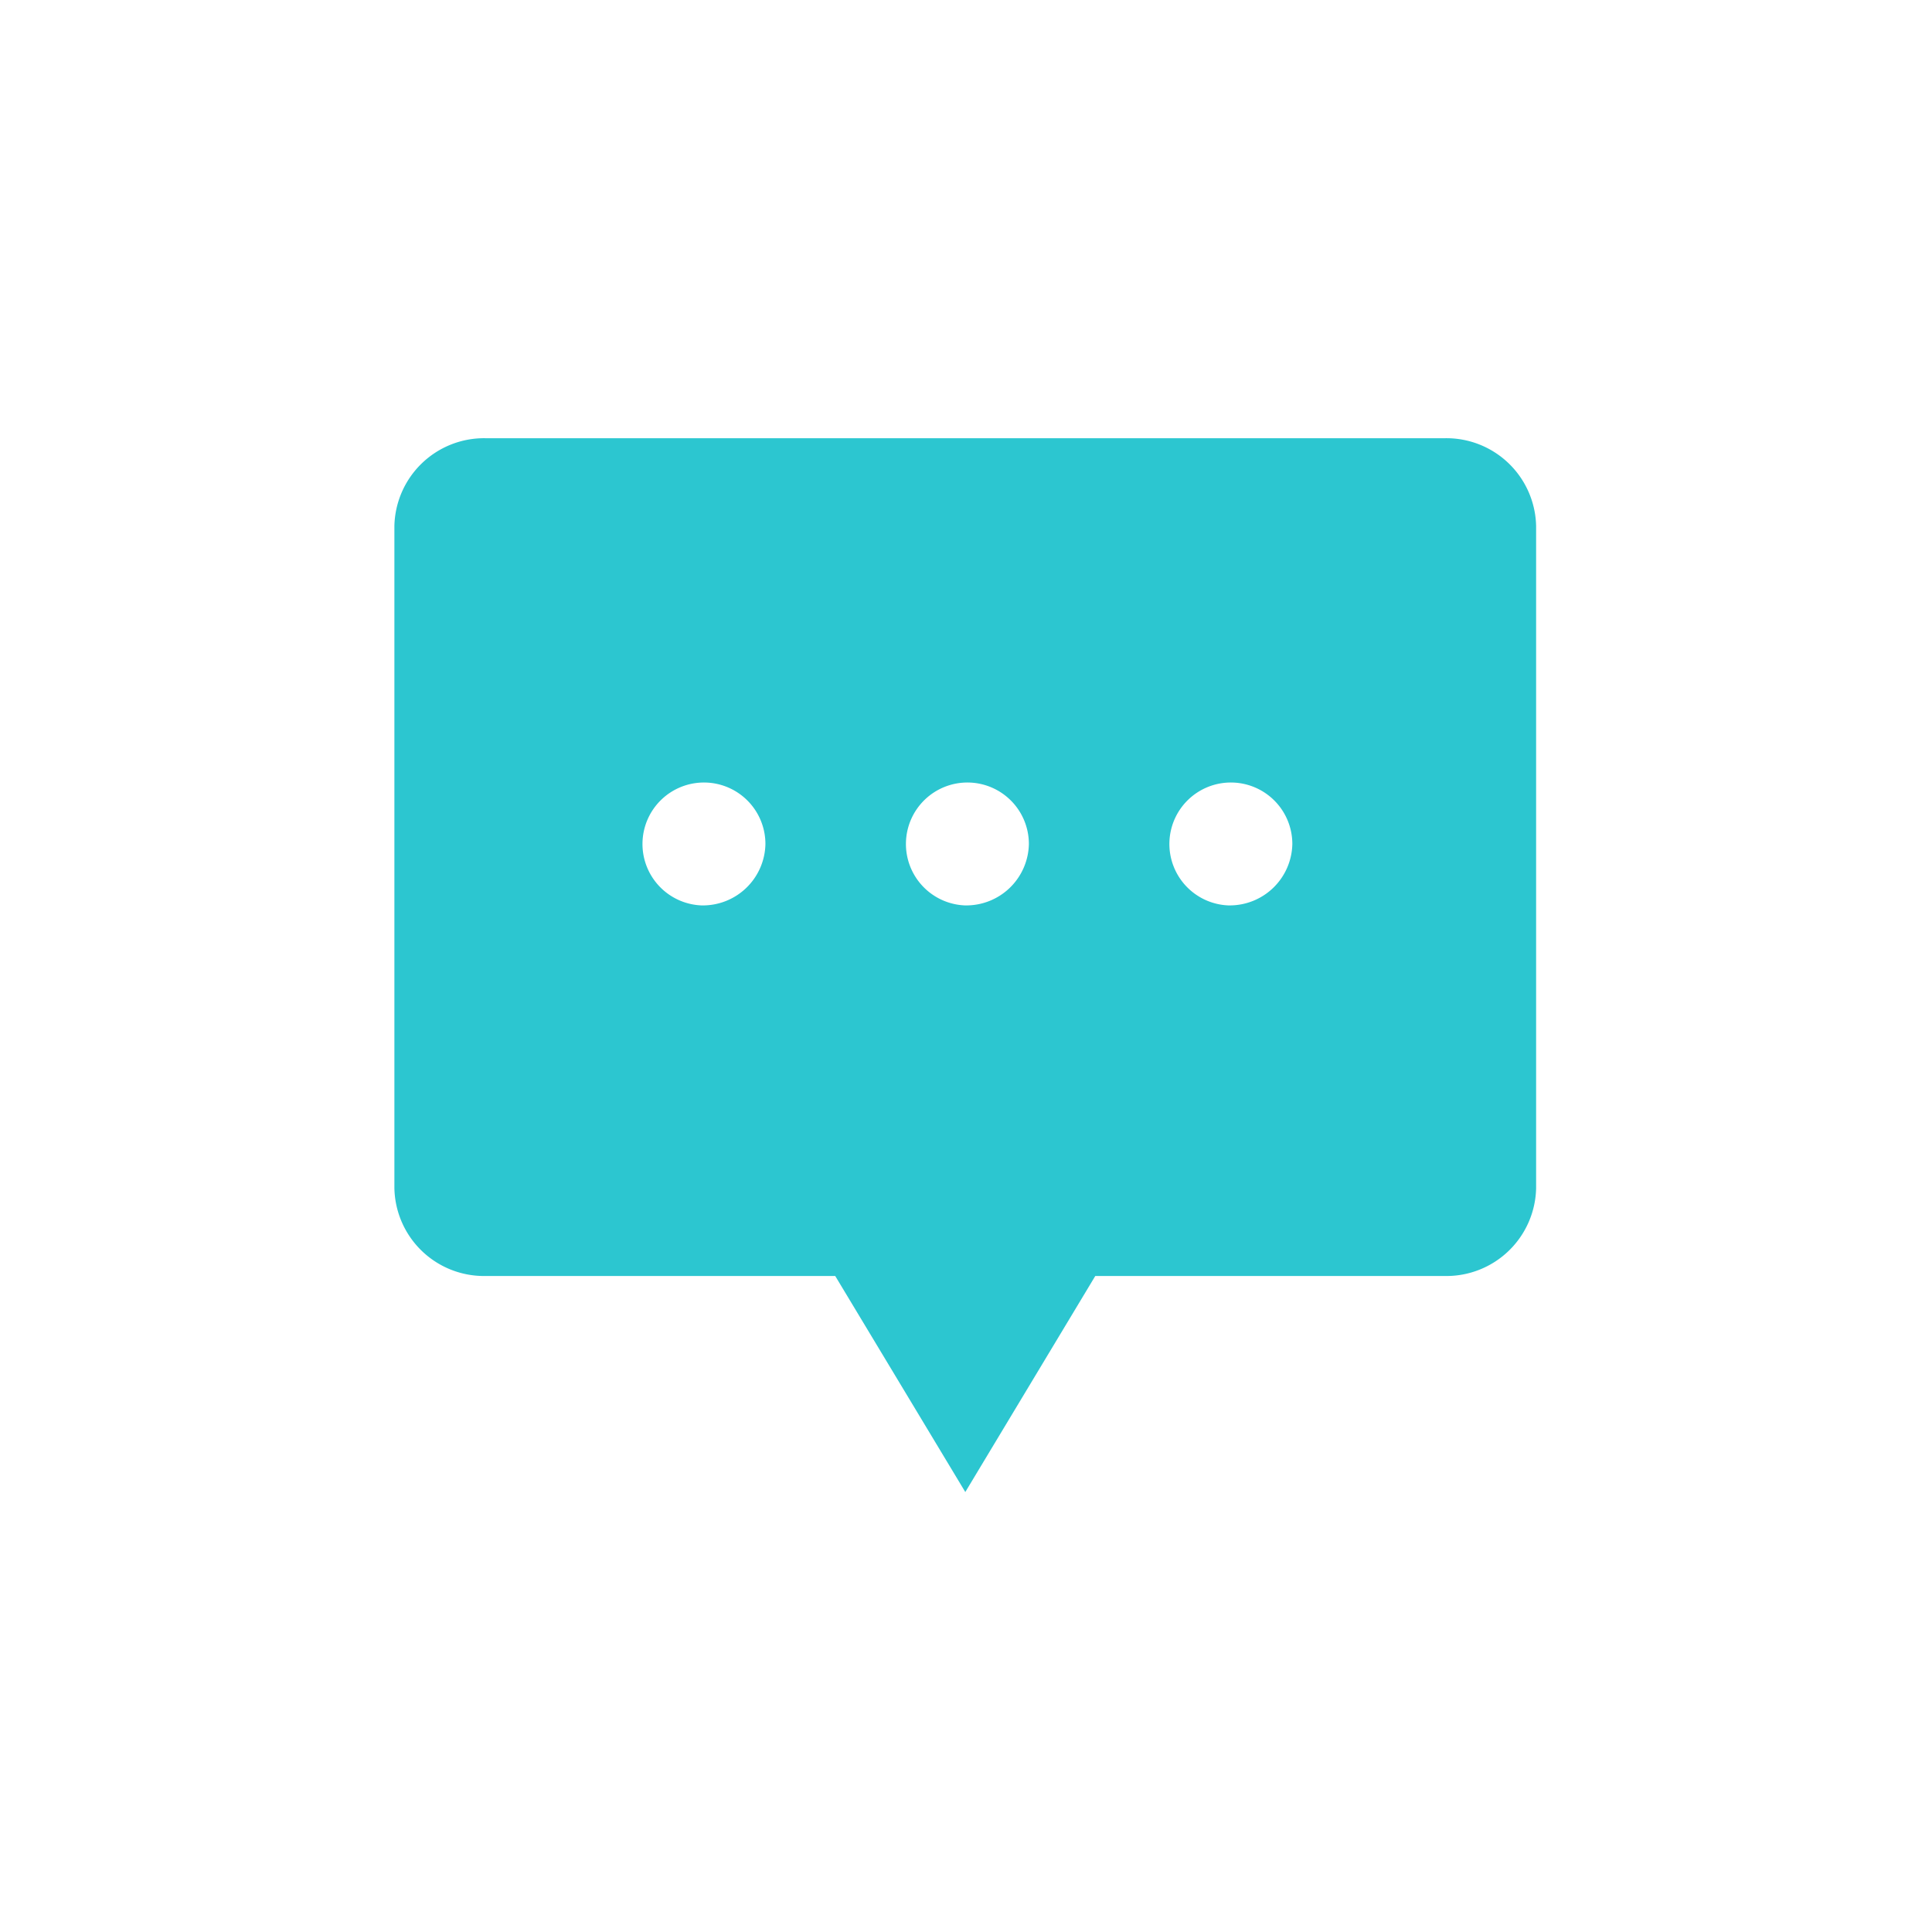 <svg xmlns="http://www.w3.org/2000/svg" width="22" height="22" viewBox="0 0 22 22">
  <defs>
    <style>
      .cls-1 {
        fill: #2cc6d0;
        fill-rule: evenodd;
      }
    </style>
  </defs>
  <path id="形状_679" data-name="形状 679" class="cls-1" d="M354.267,1691.87H343.343a1.022,1.022,0,0,0-1.039,1v7.54a1.021,1.021,0,0,0,1.039,1h3.981l1.481,2.46,1.48-2.46h3.982a1.022,1.022,0,0,0,1.038-1v-7.54A1.022,1.022,0,0,0,354.267,1691.87Zm-8.467,5.32a0.7,0.7,0,1,1,.729-0.7A0.713,0.713,0,0,1,345.8,1697.19Zm3,0a0.7,0.7,0,1,1,.729-0.7A0.713,0.713,0,0,1,348.805,1697.19Zm3,0a0.7,0.7,0,1,1,.729-0.7A0.713,0.713,0,0,1,351.81,1697.19Z" transform="translate(-337.813 -1686.88)"/>
</svg>
